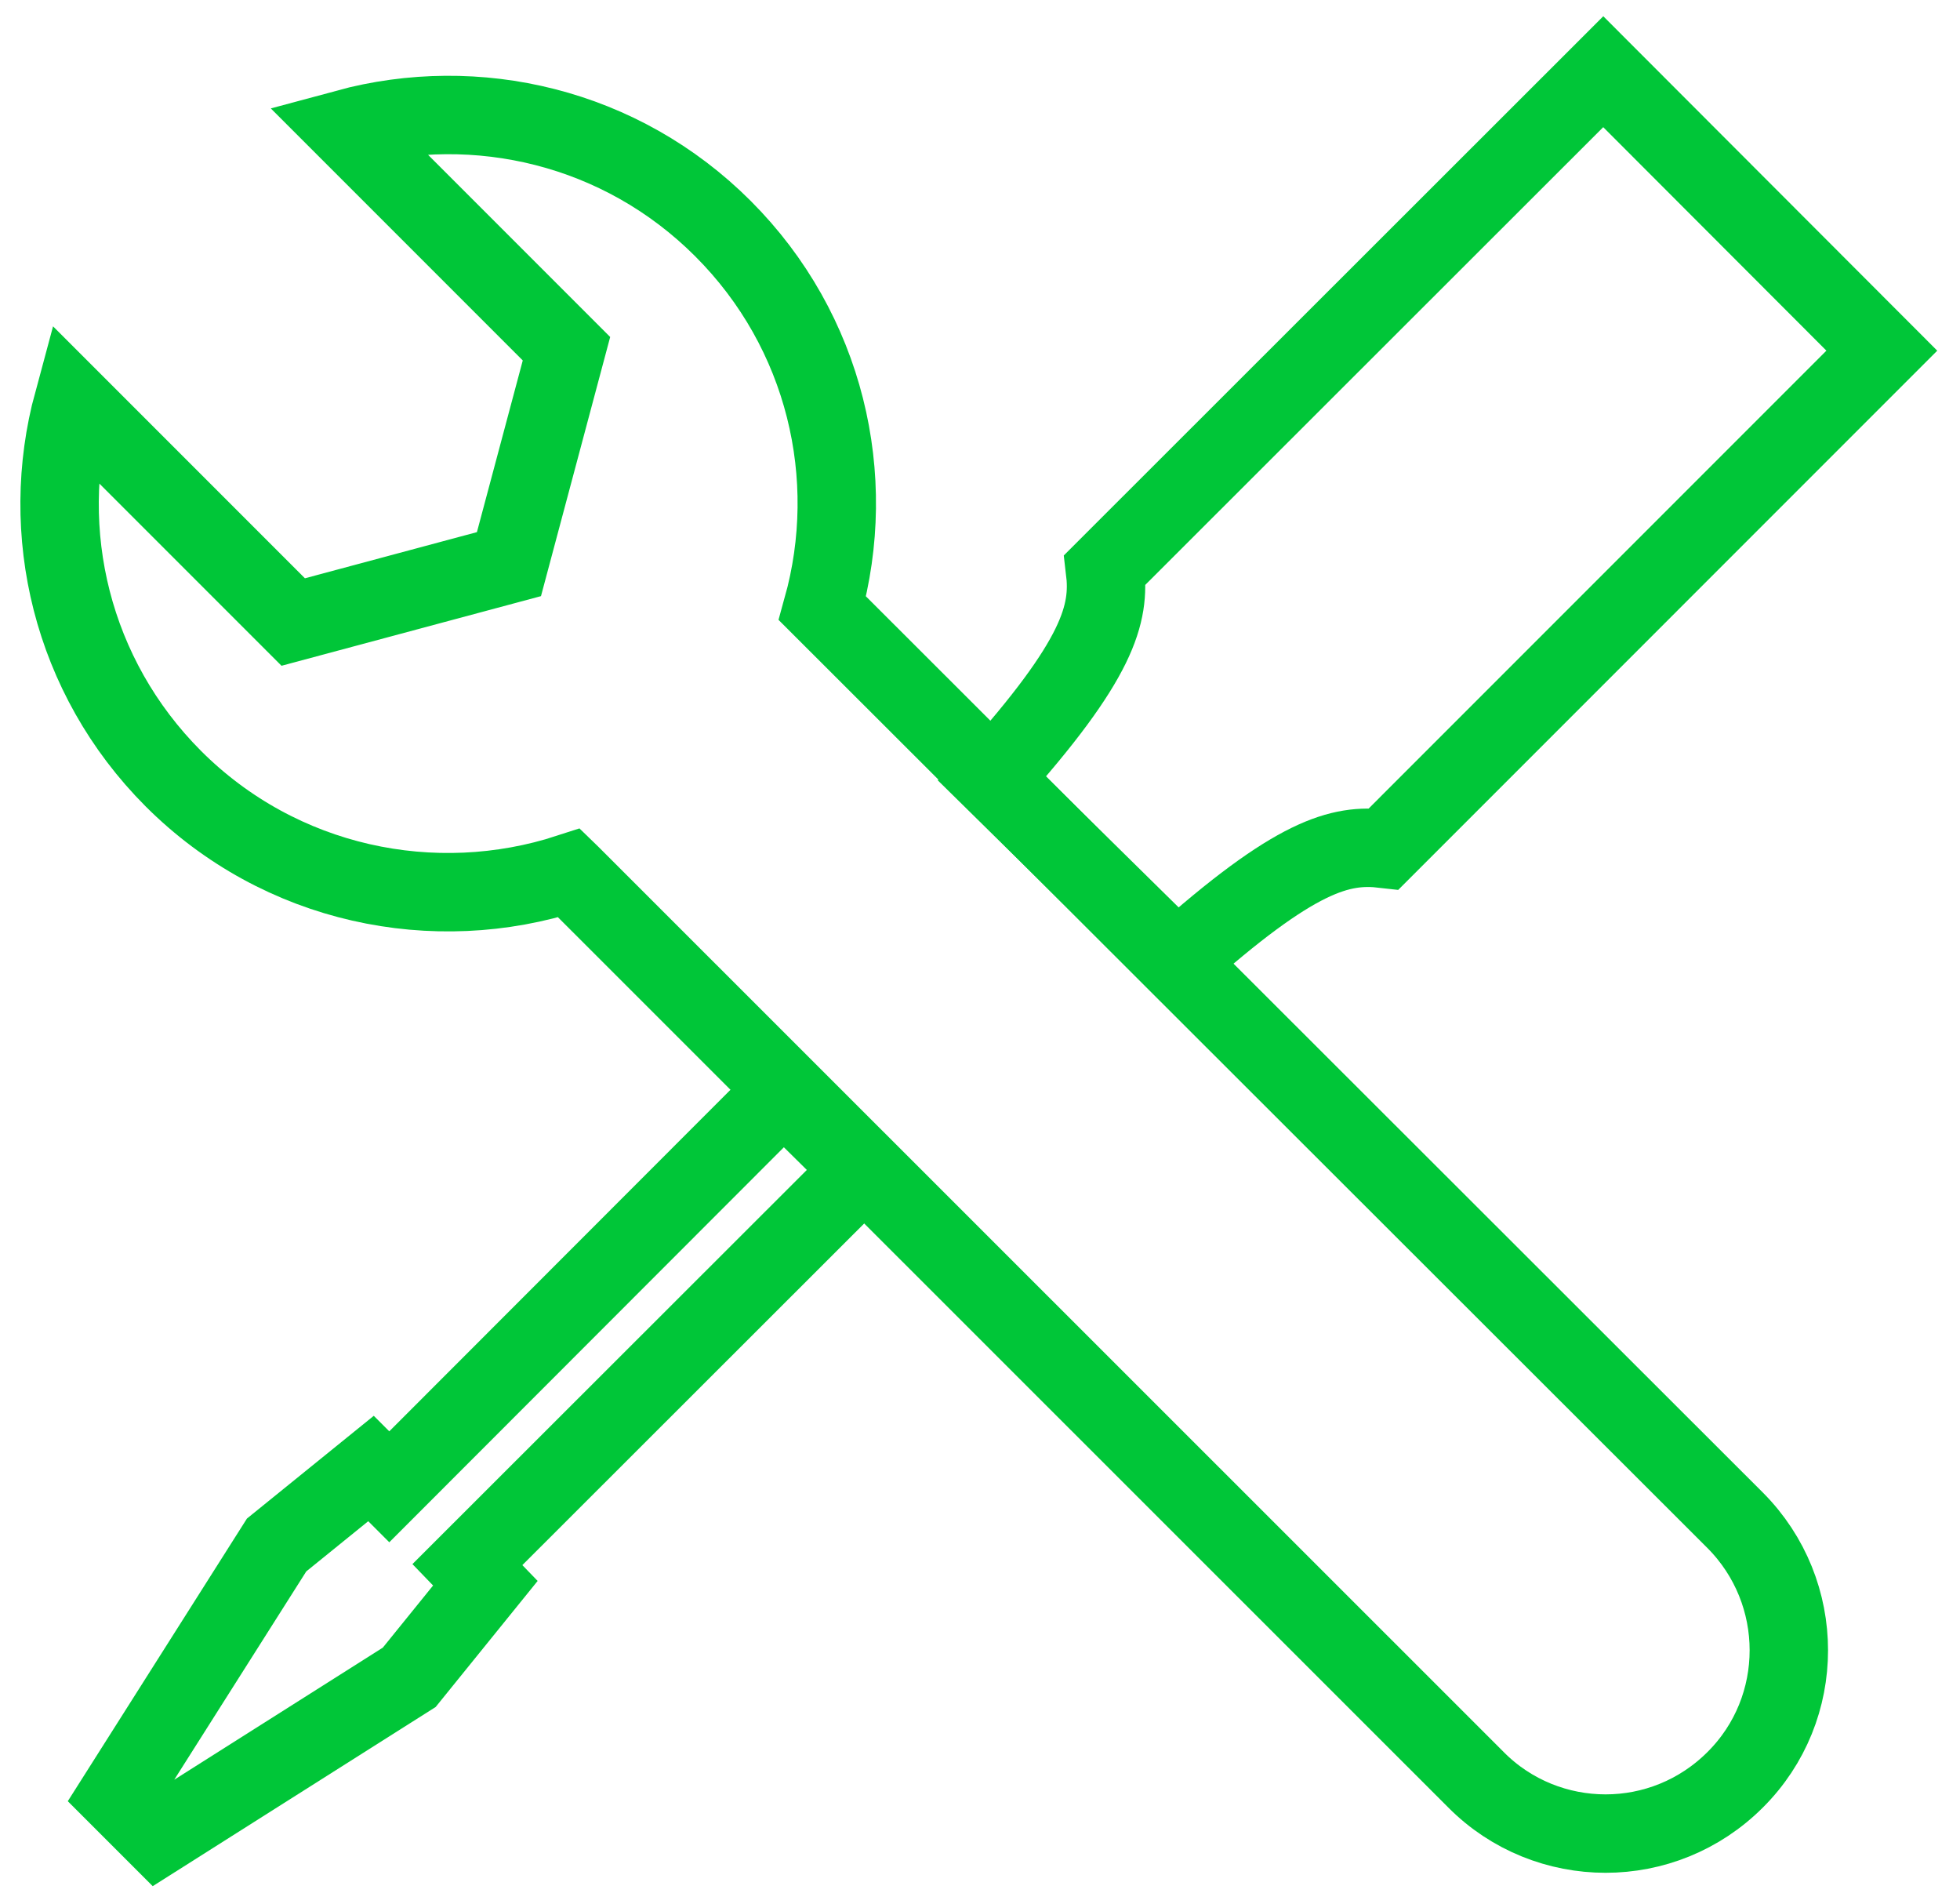 <?xml version="1.0" encoding="utf-8"?>
<!-- Generator: Adobe Illustrator 16.0.4, SVG Export Plug-In . SVG Version: 6.00 Build 0)  -->
<!DOCTYPE svg PUBLIC "-//W3C//DTD SVG 1.1//EN" "http://www.w3.org/Graphics/SVG/1.1/DTD/svg11.dtd">
<svg version="1.1" id="Layer_1" xmlns="http://www.w3.org/2000/svg" xmlns:xlink="http://www.w3.org/1999/xlink" x="0px" y="0px"
	 width="299.984px" height="291.402px" viewBox="0 0 299.984 291.402" enable-background="new 0 0 299.984 291.402"
	 xml:space="preserve">
<g>
	<path fill="none" stroke="#00c638" stroke-width="12" stroke-miterlimit="10" d="M180.154,147.025
		c18.17-16.237,24.986-17.917,31.652-17.147l76.213-76.22l-42.635-42.686L169.119,87.18c0.815,6.772-0.915,13.691-17.304,31.957
		L180.154,147.025z M192.524,134.655"/>
	<path fill="none" stroke="#00c638" stroke-width="12" stroke-miterlimit="10" d="M59.581,227.506l-2.798-2.799l-14.448,11.702
		L18.015,274.77l6.207,6.208l38.413-24.32l11.651-14.398l-2.749-2.849l60.466-60.416l-12.057-11.905L59.581,227.506z
		 M59.581,227.506"/>
	<path fill="none" stroke="#00c638" stroke-width="12" stroke-miterlimit="10" d="M125.875,93.082
		c5.595-20.045,0.507-42.367-15.213-58.089c-15.619-15.631-37.75-20.707-57.646-15.32L86.7,53.36l-8.803,32.962l-33.019,8.859
		L11.199,61.5c-5.393,19.887-0.307,41.961,15.314,57.63c16.381,16.384,39.989,21.166,60.594,14.456l0.203,0.197l138.587,138.544
		c5.445,5.496,12.669,8.243,19.845,8.243c7.172,0,14.347-2.747,19.841-8.243c10.938-10.888,10.938-28.693,0-39.683L125.875,93.082z
		 M248.131,267.647"/>
</g>
</svg>
